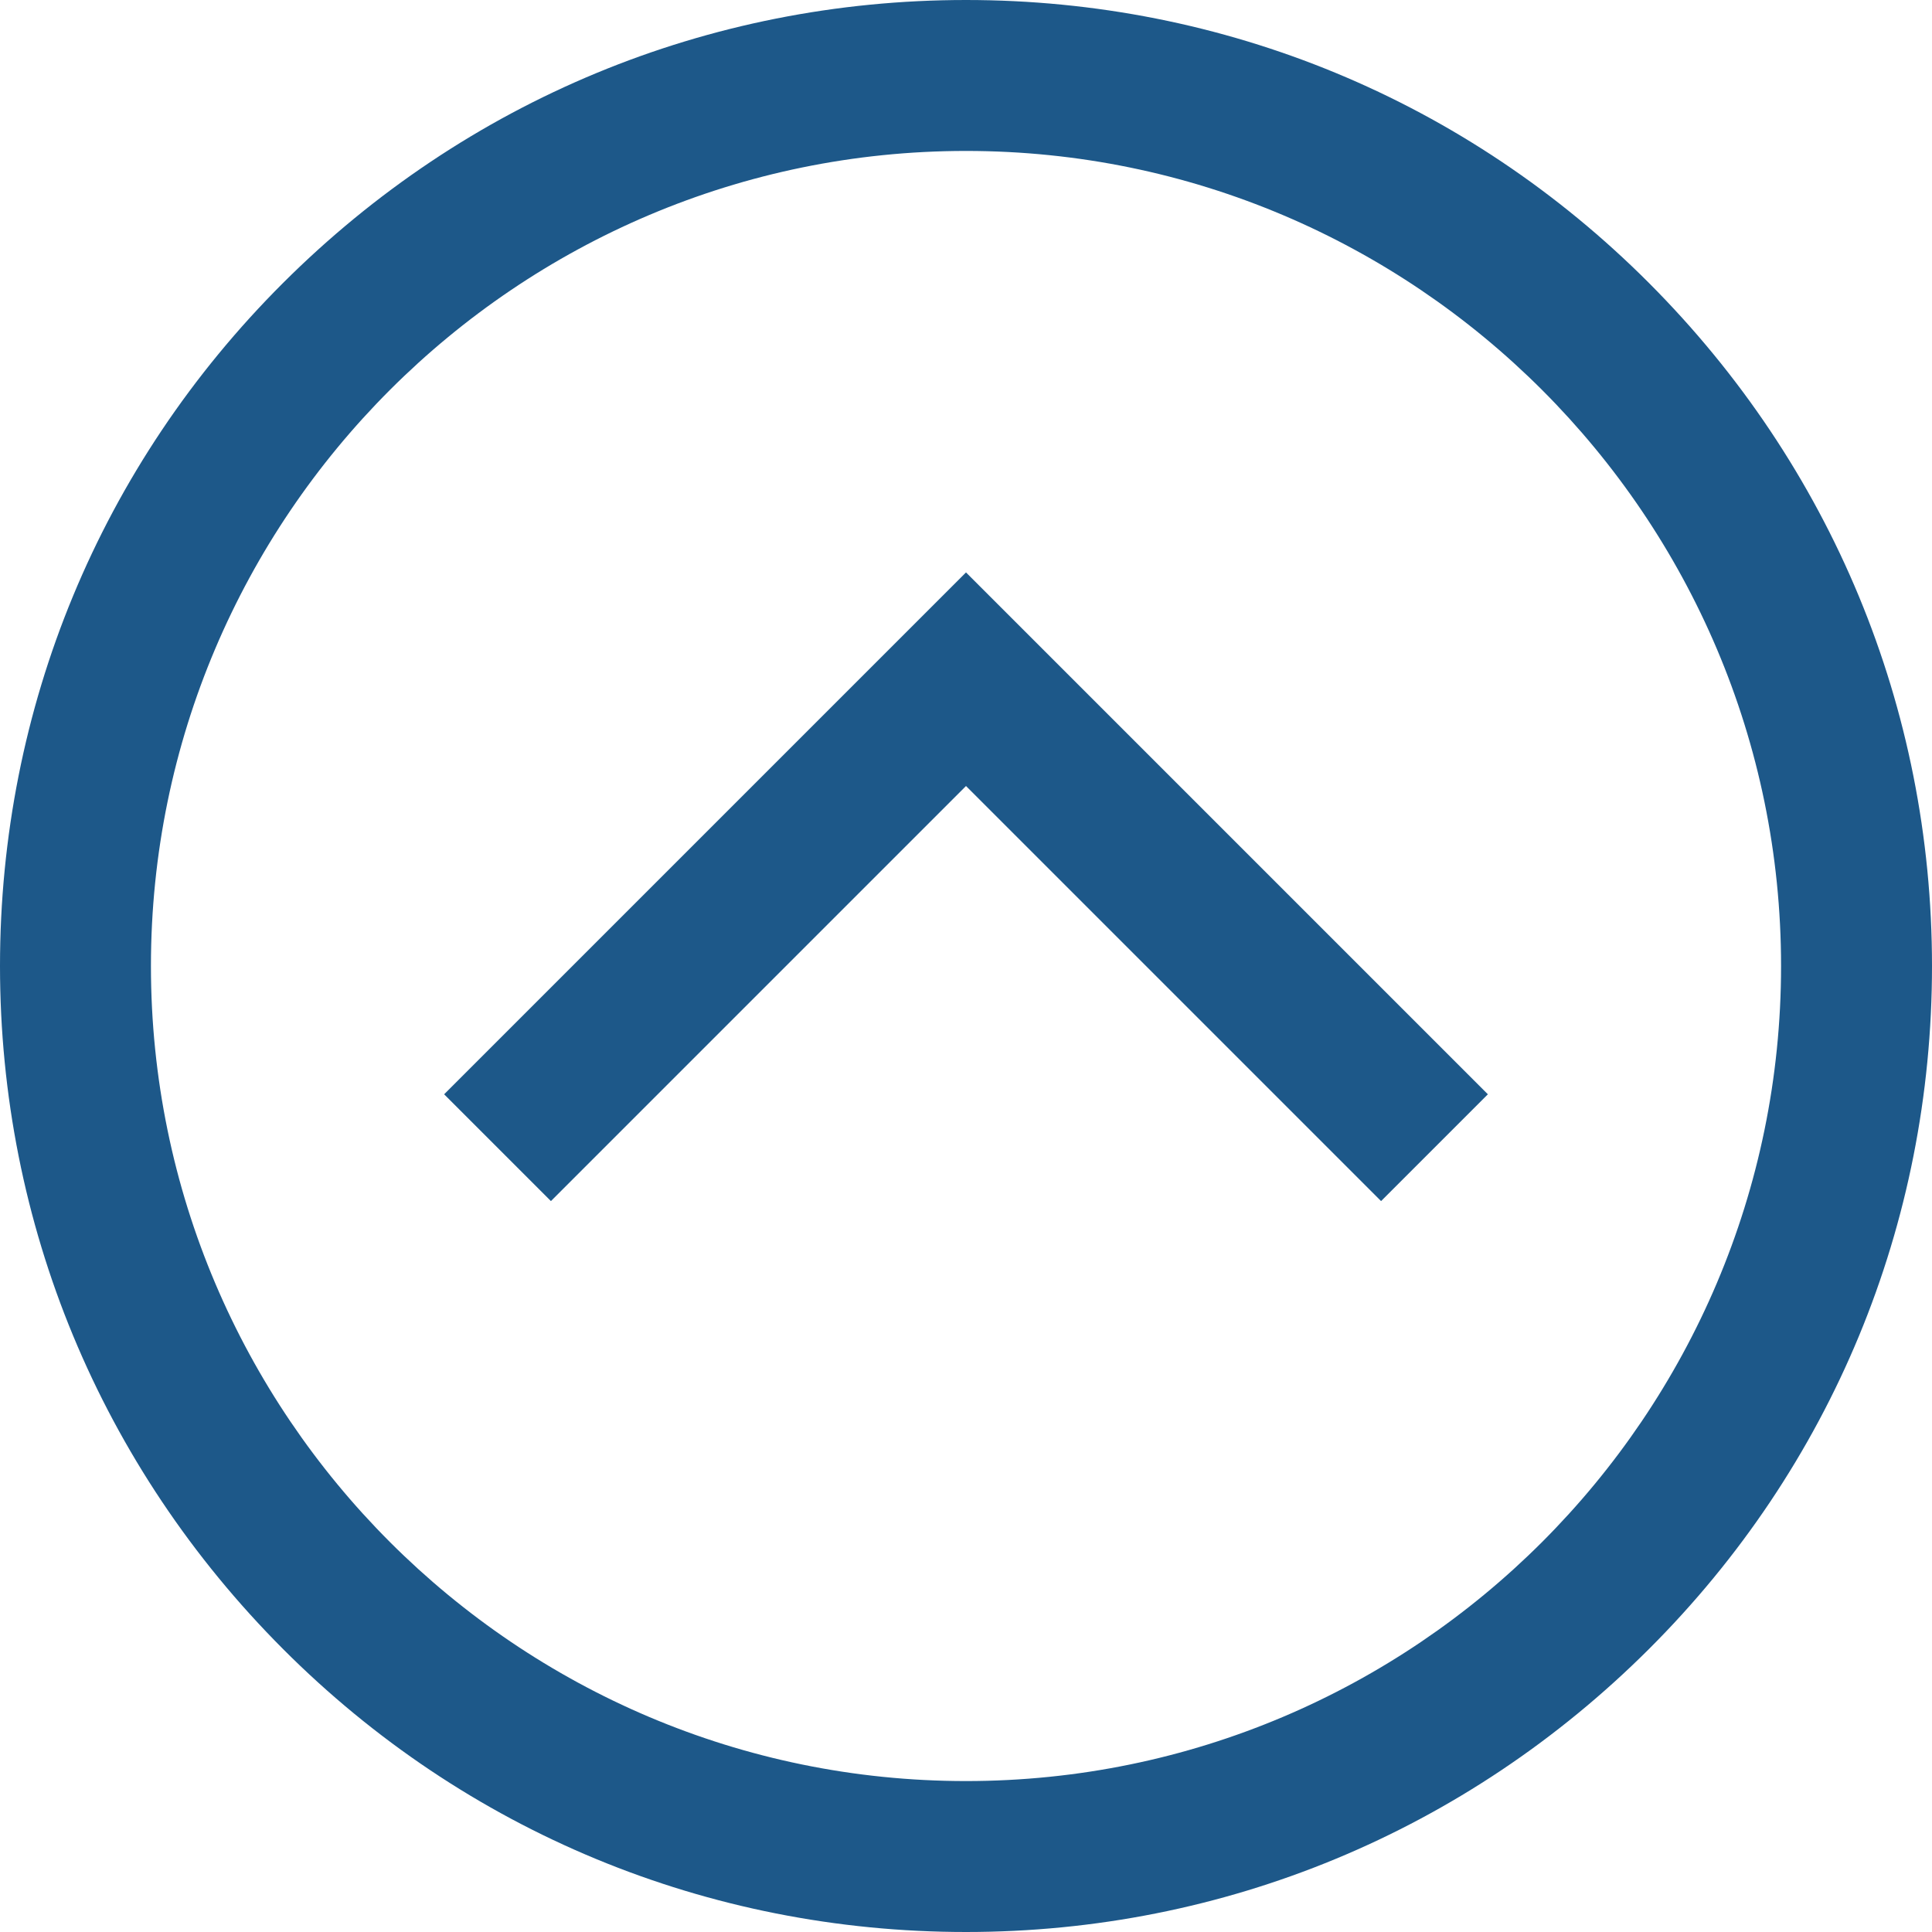 <?xml version="1.0" encoding="utf-8"?>
<!-- Generator: Adobe Illustrator 24.0.1, SVG Export Plug-In . SVG Version: 6.00 Build 0)  -->
<svg version="1.1" id="Layer_1" xmlns="http://www.w3.org/2000/svg" xmlns:xlink="http://www.w3.org/1999/xlink" x="0px" y="0px"
	 viewBox="0 0 512 512" style="enable-background:new 0 0 512 512;" xml:space="preserve">
<style type="text/css">
	.st0{fill:#1D5889;}
</style>
<path class="st0" d="M512,256c0,68.4-26.6,132.7-75,181s-112.6,75-181,75s-132.7-26.6-181-75S0,324.4,0,256S26.6,123.3,75,75
	S187.6,0,256,0s132.7,26.6,181,75S512,187.6,512,256z M40,256c0,119.1,96.9,216,216,216s216-96.9,216-216S375.1,40,256,40
	S40,136.9,40,256z M256,151.7L117.7,290l28.3,28.3l110-110l110,110l28.3-28.3L256,151.7z"/>
</svg>
